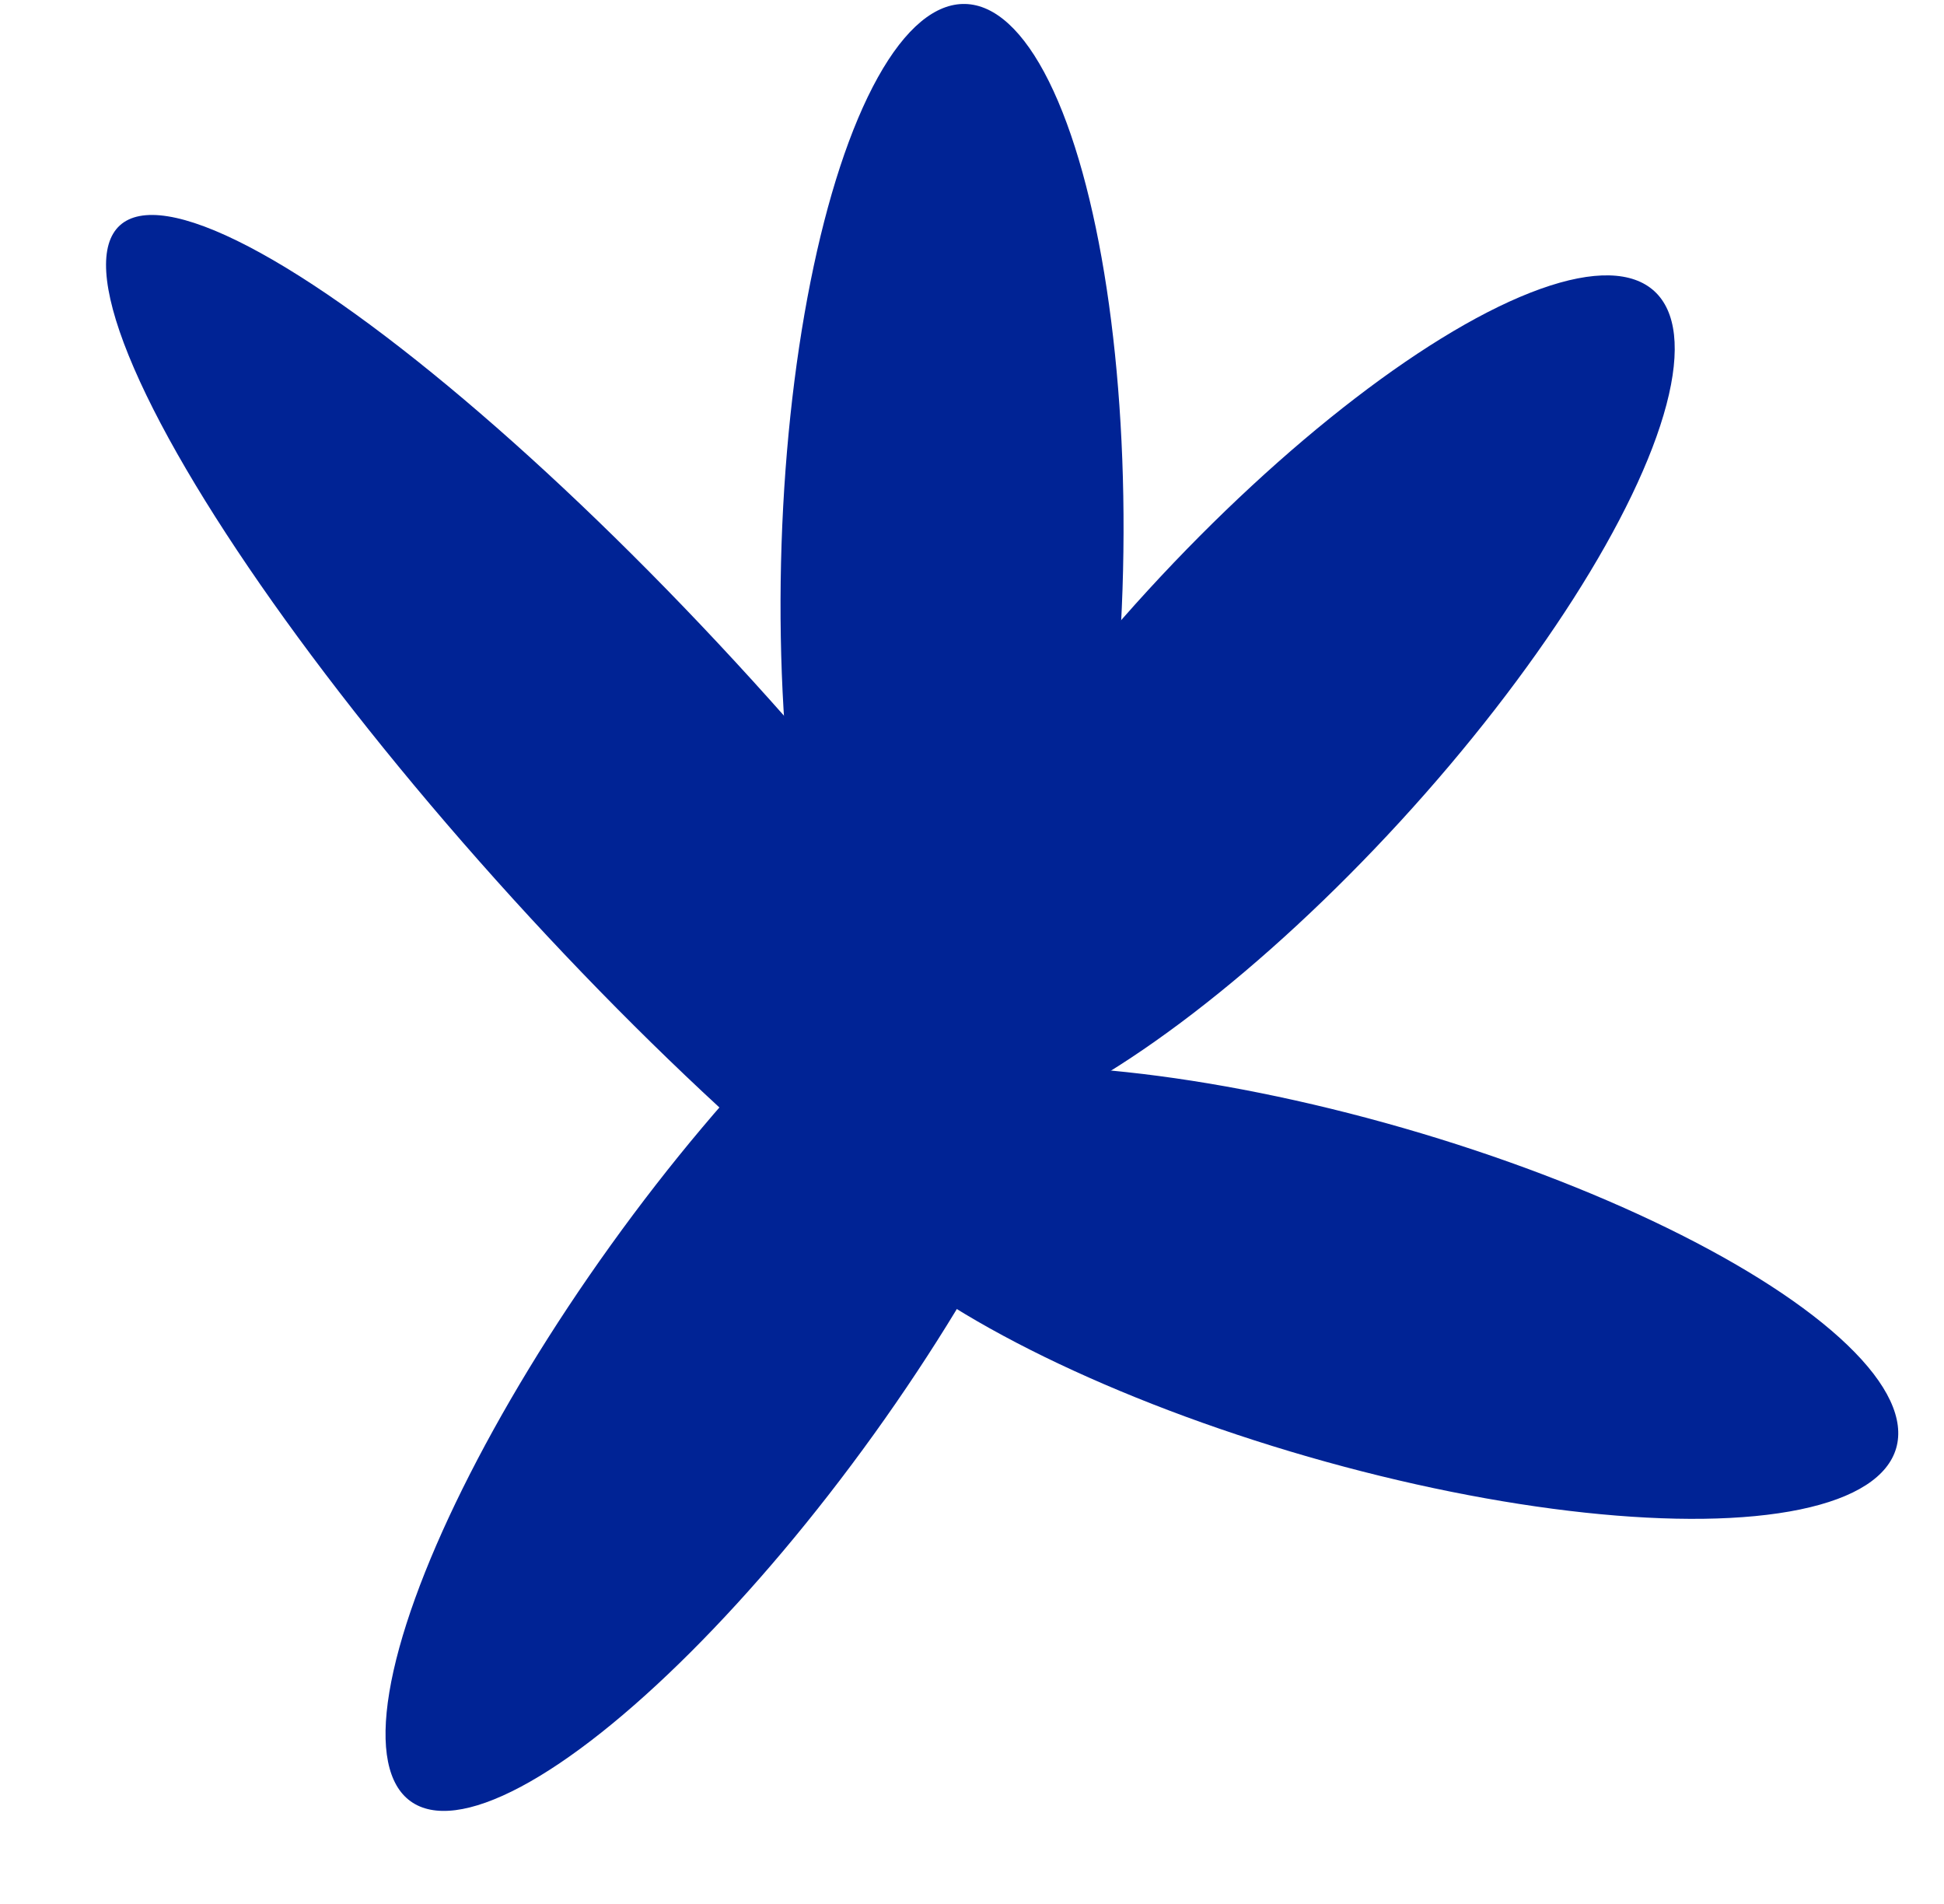 <svg width="144" height="141" viewBox="0 0 144 141" fill="none" xmlns="http://www.w3.org/2000/svg">
<ellipse cx="46.884" cy="58.5" rx="12" ry="56.5" transform="rotate(137.728 46.884 58.5)" fill="#002395"/>
<ellipse cx="54.998" cy="99.202" rx="12" ry="42.115" transform="rotate(35.705 54.998 99.202)" fill="#002395"/>
<ellipse cx="94.384" cy="52.267" rx="12.671" ry="41.662" transform="rotate(-137.47 94.384 52.267)" fill="#002395"/>
<ellipse cx="70.522" cy="41.945" rx="12.671" ry="41.662" transform="rotate(-178.666 70.522 41.945)" fill="#002395"/>
<ellipse cx="100.425" cy="95.71" rx="12.671" ry="41.662" transform="rotate(-73.927 100.425 95.71)" fill="#002395"/>
</svg>

